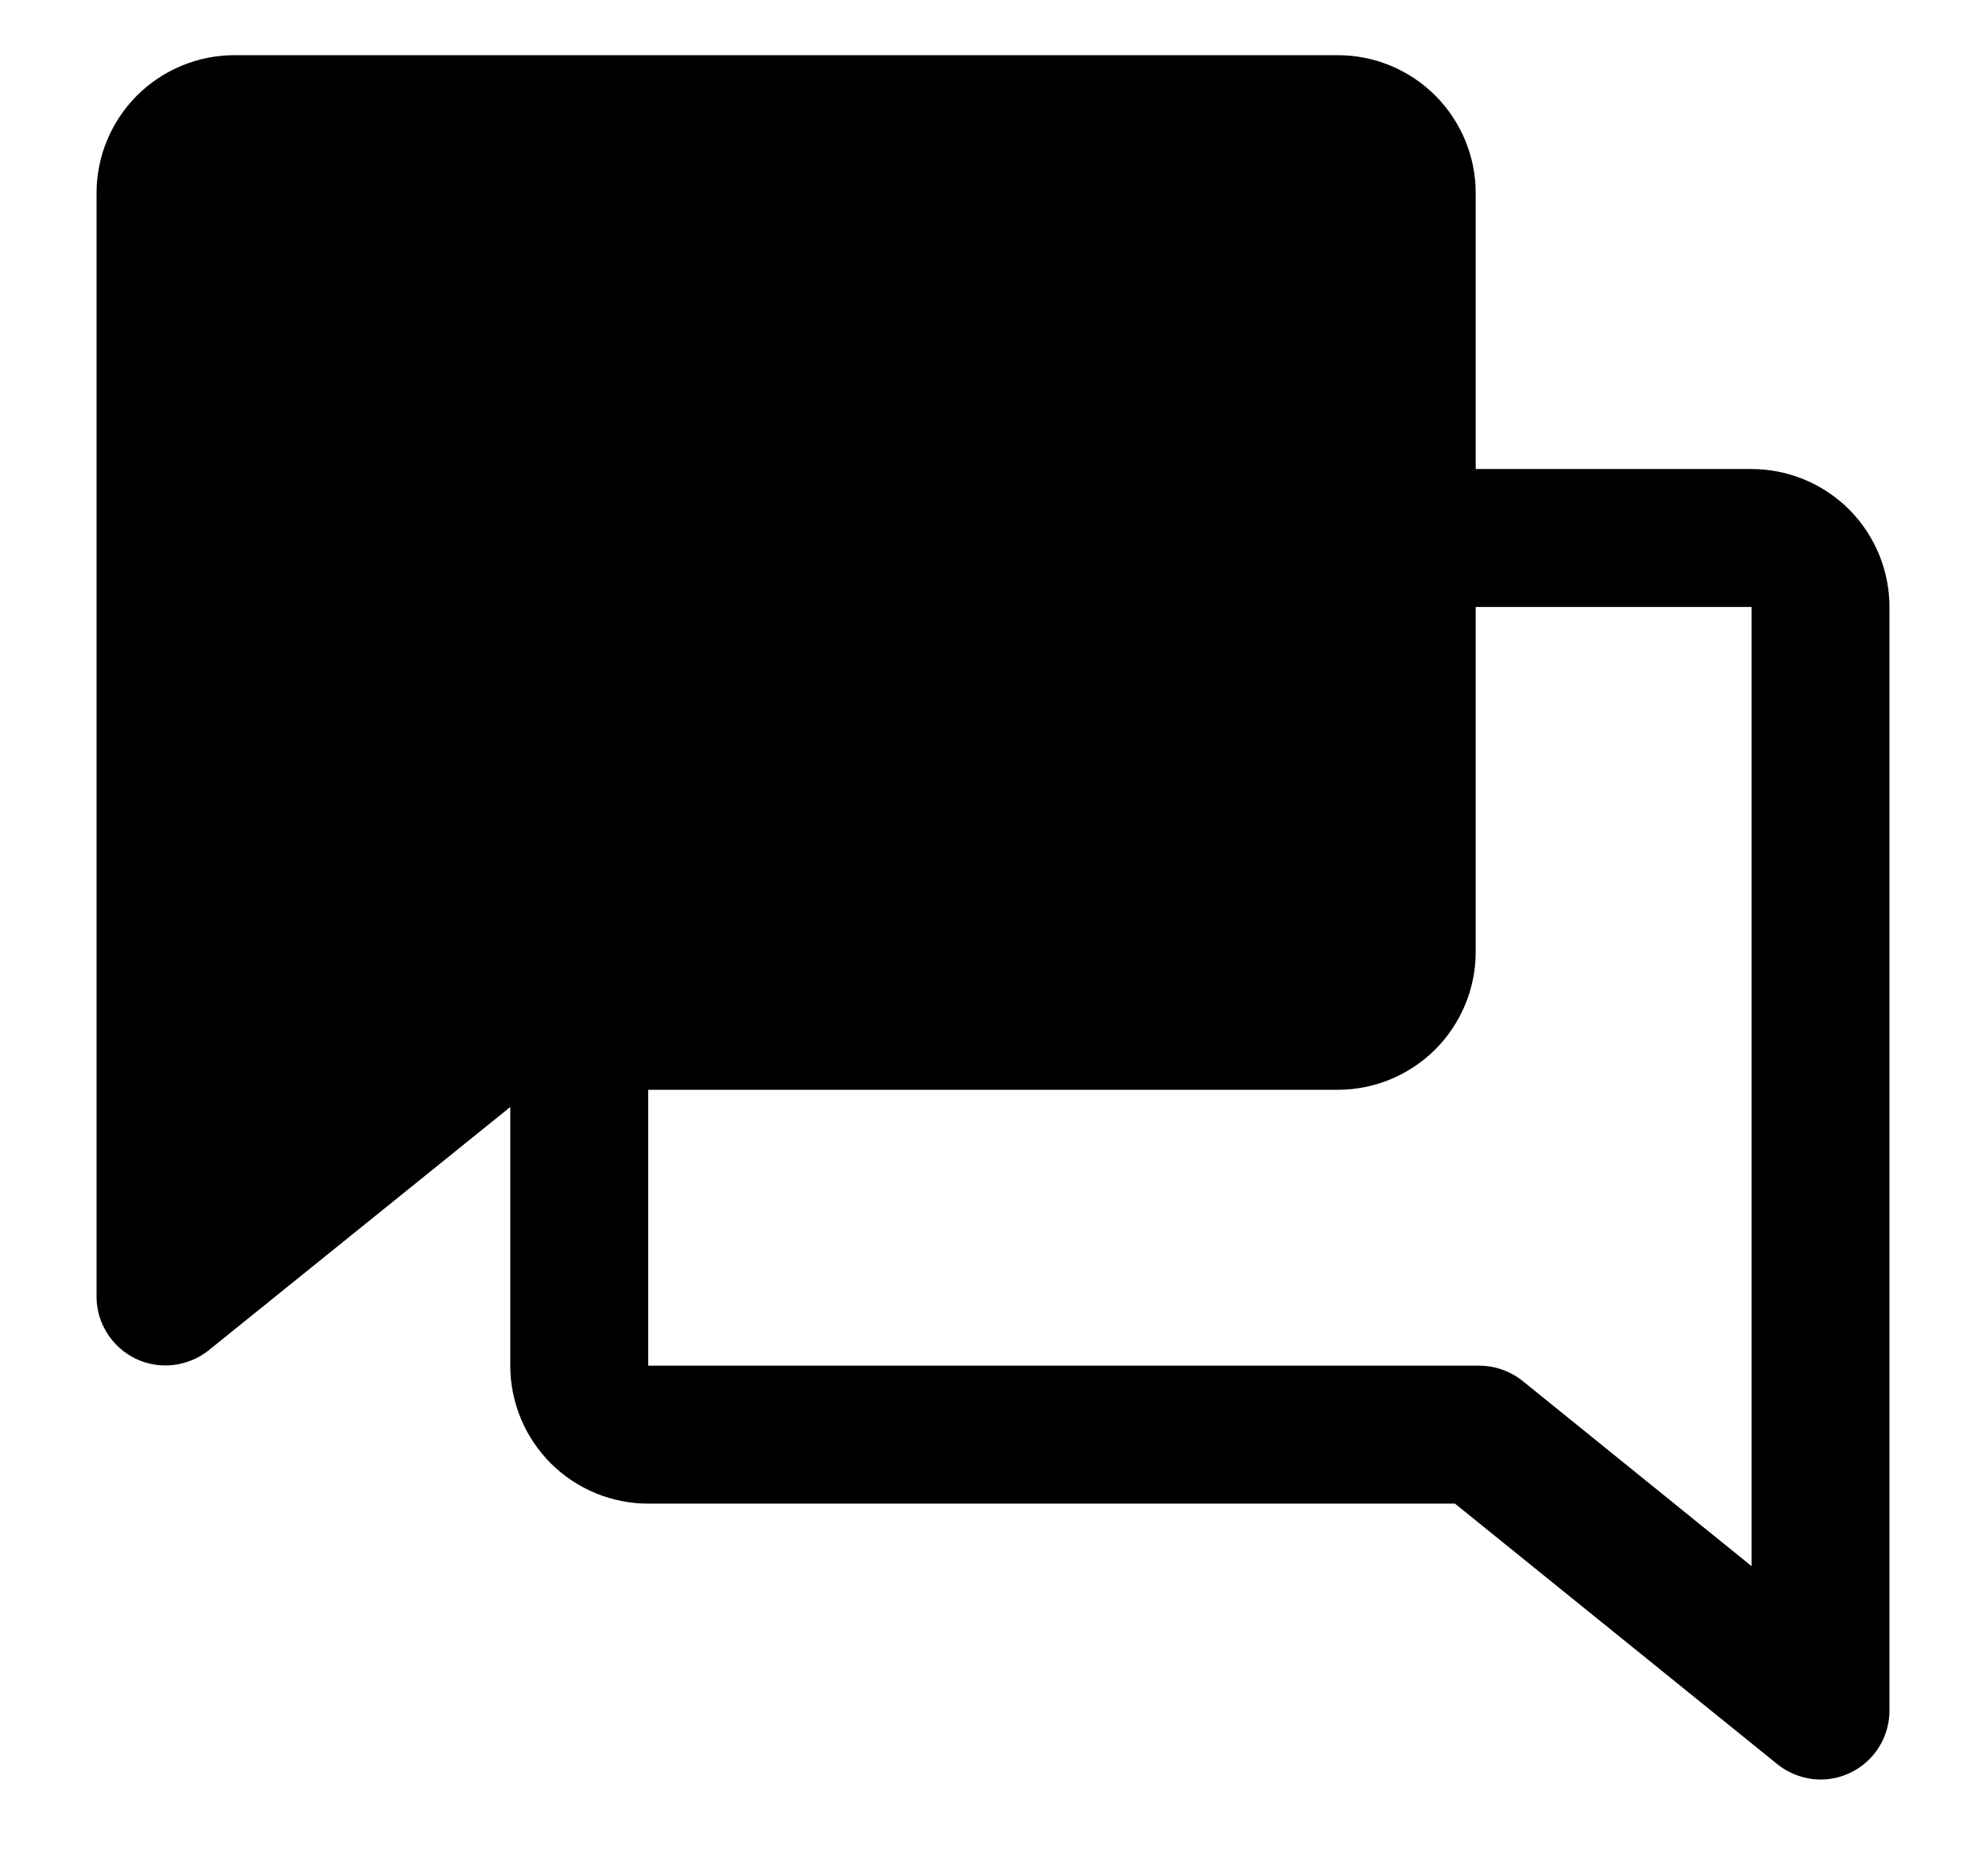 <svg width="18" height="17" viewBox="0 0 18 17" fill="none" xmlns="http://www.w3.org/2000/svg">
<path d="M17.125 5.5C17.125 5.168 16.993 4.851 16.759 4.616C16.524 4.382 16.206 4.25 15.875 4.25H13.375V1.75C13.375 1.418 13.243 1.101 13.009 0.866C12.774 0.632 12.457 0.5 12.125 0.5H2.125C1.793 0.5 1.476 0.632 1.241 0.866C1.007 1.101 0.875 1.418 0.875 1.75V11.75C0.875 11.868 0.909 11.983 0.972 12.082C1.035 12.181 1.124 12.261 1.23 12.312C1.336 12.363 1.455 12.382 1.571 12.369C1.688 12.355 1.799 12.309 1.891 12.236L4.625 10.031V12.375C4.625 12.707 4.757 13.024 4.991 13.259C5.226 13.493 5.543 13.625 5.875 13.625H13.187L16.109 15.986C16.22 16.075 16.358 16.124 16.5 16.125C16.666 16.125 16.825 16.059 16.942 15.942C17.059 15.825 17.125 15.666 17.125 15.5V5.5ZM13.801 12.514C13.69 12.425 13.552 12.376 13.41 12.375H5.875V9.875H12.125C12.457 9.875 12.774 9.743 13.009 9.509C13.243 9.274 13.375 8.957 13.375 8.625V5.5H15.875V14.191L13.801 12.514Z" fill="black"/>
</svg>
